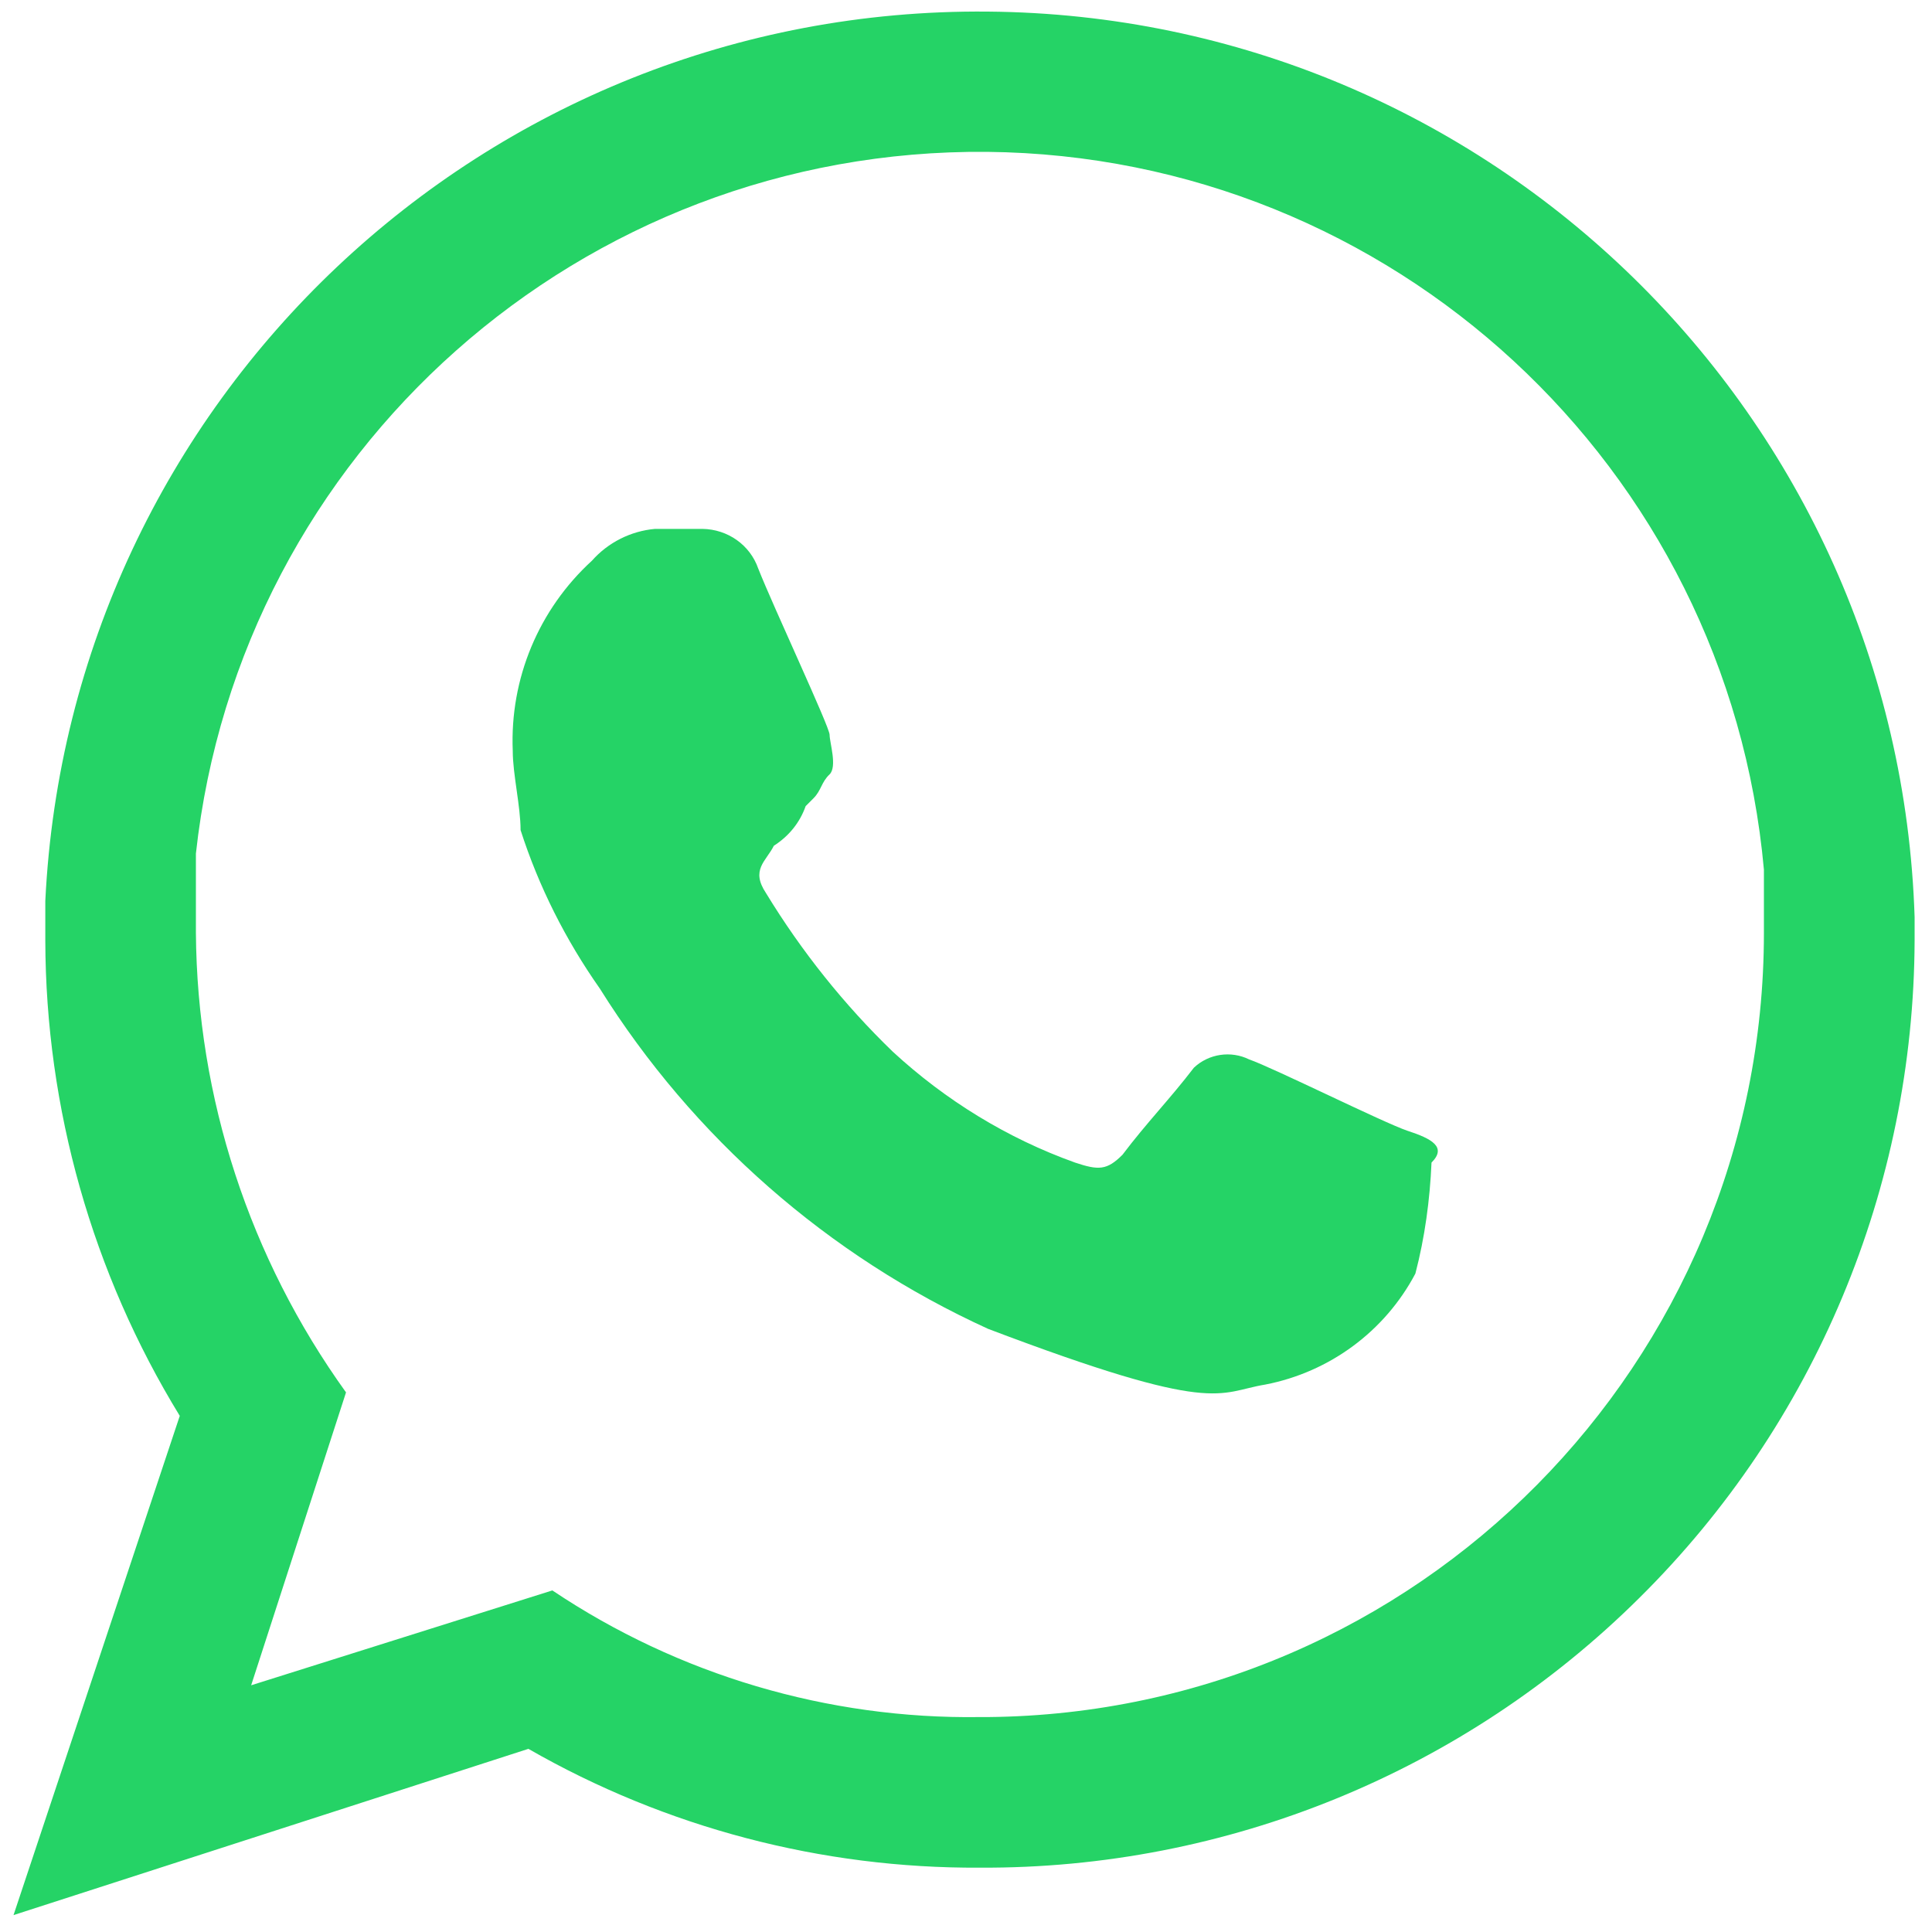 <?xml version="1.0" encoding="utf-8"?>
<!-- Generator: Adobe Illustrator 27.2.0, SVG Export Plug-In . SVG Version: 6.00 Build 0)  -->
<svg version="1.1" id="katman_1" xmlns="http://www.w3.org/2000/svg" xmlns:xlink="http://www.w3.org/1999/xlink" x="0px" y="0px"
	 viewBox="0 0 200 200" style="enable-background:new 0 0 200 200;" xml:space="preserve">
<style type="text/css">
	.st0{fill-rule:evenodd;clip-rule:evenodd;fill:#25D366;}
</style>
<path class="st0" d="M198.2,94.94c-1.66-51.93-43.98-93.32-95.96-93.74C50.26,0.73,7.21,41.38,4.69,93.27v4.1
	c0.04,17.38,4.87,34.43,13.92,49.2L1.4,198.25l53.3-17.21c14.22,8.16,30.36,12.39,46.72,12.3c25.58,0.13,50.14-9.91,68.3-27.94
	c18.15-17.97,28.39-42.45,28.48-68.04V94.94z M101.42,177.75c-15.71,0.22-31.17-4.35-44.24-13.11L26,174.46l9.82-30.32
	c-9.99-13.89-15.42-30.49-15.54-47.58v-8.2c4.57-41.63,39.97-73.02,81.91-72.64c41.9,0.43,76.65,32.54,80.41,74.31v6.53
	c0,44.54-35.83,80.76-80.33,81.19H101.42"/>
<path class="st0" d="M145.71,117.06c-2.43-0.81-13.92-6.53-16.4-7.39c-1.88-0.93-4.19-0.59-5.72,0.86
	c-2.48,3.24-4.91,5.72-7.39,9.01c-1.62,1.62-2.48,1.62-4.91,0.81c-7.01-2.51-13.42-6.45-18.88-11.49
	c-5.04-4.87-9.44-10.38-13.11-16.4c-1.62-2.43,0-3.29,0.81-4.91c1.54-0.98,2.69-2.39,3.29-4.1l0.81-0.81
	c0.81-0.81,0.81-1.67,1.67-2.48c0.81-0.81,0-3.29,0-4.1c0-0.81-5.77-13.11-7.39-17.21c-0.85-2.44-3.16-4.06-5.77-4.1h-4.91
	c-2.51,0.22-4.87,1.41-6.53,3.29c-5.51,5.04-8.51,12.21-8.2,19.69c0,2.43,0.81,5.72,0.81,8.2c1.88,5.85,4.66,11.36,8.2,16.4
	c9.65,15.42,23.62,27.67,40.19,35.23c23.74,9.01,23.74,6.58,28.7,5.77c6.66-1.29,12.38-5.51,15.54-11.49
	c0.98-3.76,1.5-7.61,1.67-11.49C149.81,118.73,148.19,117.87,145.71,117.06"/>
</svg>
